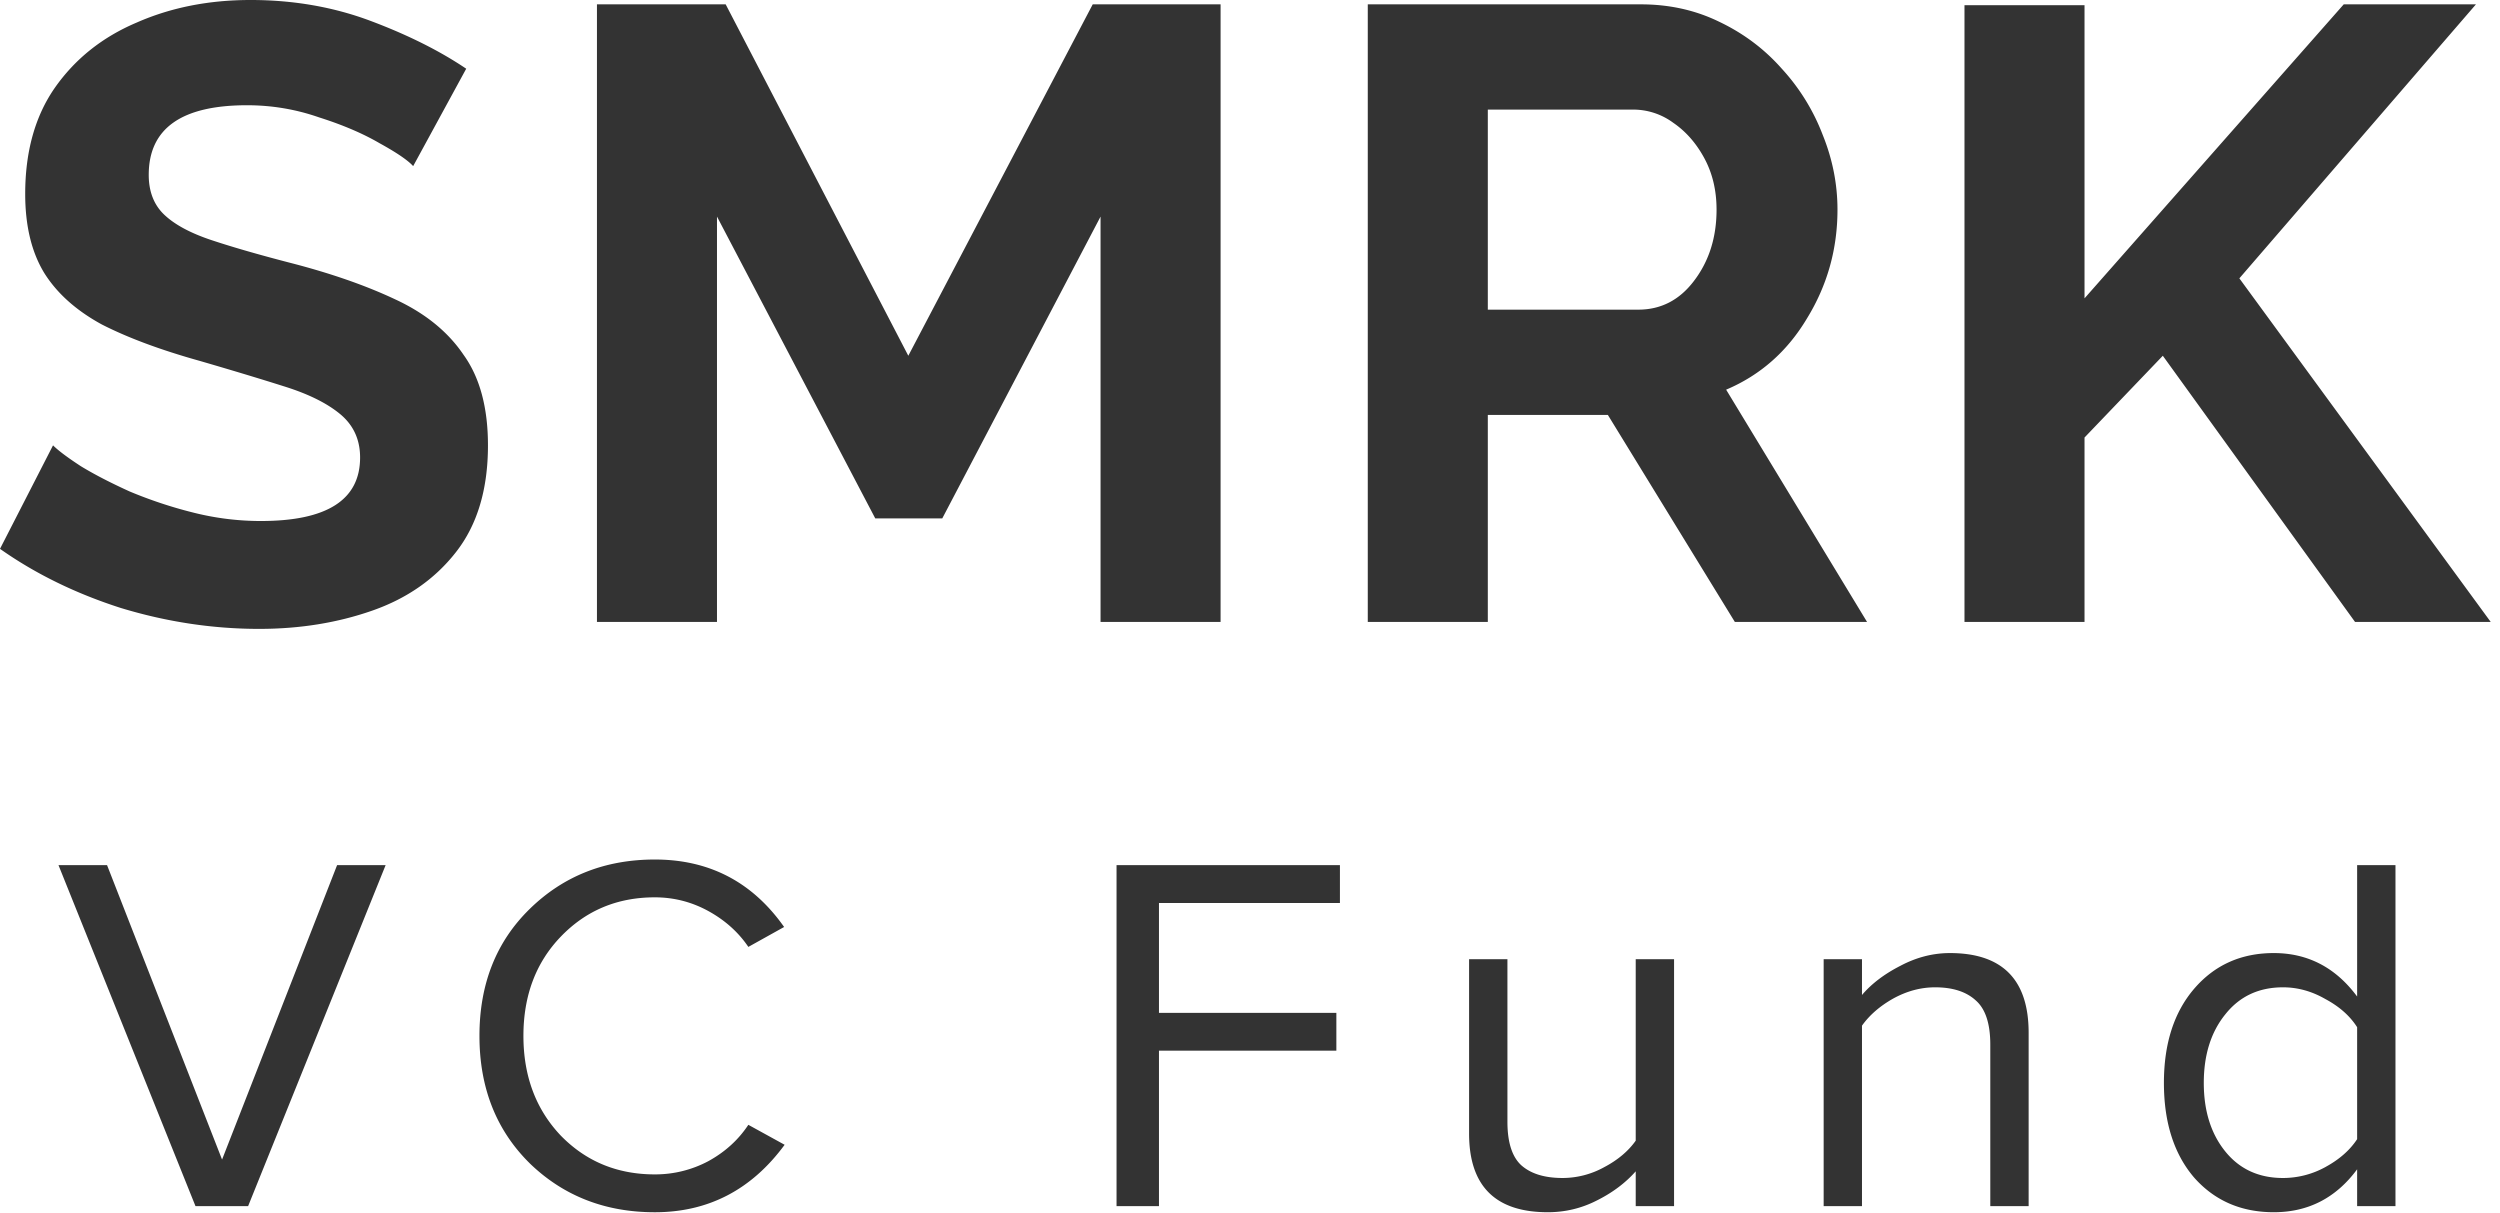 <svg width="136" height="66" fill="none" xmlns="http://www.w3.org/2000/svg"><g clip-path="url(#clip0)"><path fill-rule="evenodd" clip-rule="evenodd" d="M20.678 7.807c.915.505 1.514.915 1.798 1.23l2.886-5.299c-1.45-.978-3.186-1.845-5.205-2.602C18.14.379 15.962 0 13.627 0 11.357 0 9.29.41 7.43 1.23 5.568 2.02 4.085 3.202 2.98 4.78c-1.073 1.545-1.609 3.47-1.609 5.772 0 1.735.347 3.17 1.041 4.306.694 1.104 1.735 2.034 3.123 2.791 1.42.726 3.202 1.389 5.347 1.988 1.735.505 3.25.962 4.543 1.372 1.324.41 2.35.915 3.075 1.514.726.6 1.089 1.388 1.089 2.366 0 2.303-1.799 3.454-5.395 3.454-1.261 0-2.508-.157-3.738-.473a23.952 23.952 0 01-3.407-1.136c-1.04-.473-1.924-.93-2.65-1.372-.725-.473-1.23-.851-1.514-1.135L0 29.857c1.924 1.357 4.117 2.43 6.577 3.218 2.492.757 5 1.136 7.524 1.136 2.208 0 4.258-.331 6.151-.994 1.893-.662 3.407-1.72 4.543-3.17 1.167-1.483 1.75-3.423 1.75-5.82 0-2.05-.441-3.691-1.325-4.921-.851-1.262-2.097-2.272-3.738-3.029-1.608-.757-3.517-1.42-5.725-1.987-1.704-.442-3.123-.852-4.259-1.23-1.135-.379-1.987-.836-2.555-1.373-.568-.536-.852-1.261-.852-2.176 0-2.524 1.783-3.786 5.347-3.786 1.357 0 2.666.221 3.928.663 1.293.41 2.397.883 3.312 1.42zm39.192 3.975v22.05h6.53V.237h-6.956L49.412 19.353 39.477.237h-7.003v33.595h6.53v-22.05l8.611 16.42h3.644l8.612-16.42zm14.537 22.05V.237h14.858c1.545 0 2.965.315 4.258.946 1.325.63 2.46 1.483 3.407 2.555a11.237 11.237 0 012.224 3.596c.536 1.325.805 2.682.805 4.07 0 2.145-.553 4.116-1.657 5.914-1.072 1.798-2.54 3.092-4.4 3.88l7.665 12.634h-7.192l-6.908-11.261h-6.53v11.261h-6.53zm6.53-16.987h8.186c1.23 0 2.24-.52 3.028-1.561.82-1.073 1.23-2.366 1.23-3.88 0-1.041-.22-1.972-.662-2.792-.442-.82-1.01-1.467-1.704-1.94a3.665 3.665 0 00-2.176-.71h-7.902v10.883zM106.868.284v33.548h6.53V23.801l4.259-4.448 10.457 14.48h7.381l-13.674-18.691L134.691.237h-7.192L113.398 16.23V.284h-6.53zm-78.06 62.992c1.835 1.78 4.106 2.67 6.813 2.67 2.91 0 5.265-1.224 7.063-3.67L40.71 61.19c-.538.815-1.261 1.473-2.17 1.974a6.137 6.137 0 01-2.92.723c-2.039 0-3.744-.704-5.116-2.113-1.353-1.428-2.03-3.235-2.03-5.423s.677-3.986 2.03-5.395c1.372-1.427 3.077-2.141 5.117-2.141 1.038 0 2.011.25 2.92.75.908.501 1.63 1.15 2.169 1.947l1.946-1.084c-1.724-2.447-4.07-3.67-7.035-3.67-2.707 0-4.978.898-6.813 2.697-1.817 1.78-2.726 4.078-2.726 6.896 0 2.818.909 5.126 2.726 6.924zm-18.174 2.336h2.864l7.48-18.548h-2.64L12.08 63.081 5.824 47.064H3.182l7.452 18.548zm52.414 0H60.74V47.064h12.152v2.058h-9.844V55.1h9.65v2.057h-9.65v8.454zm25.935 0h2.086V52.181h-2.086v9.872c-.407.574-.982 1.056-1.724 1.446a4.69 4.69 0 01-2.252.584c-.983 0-1.734-.232-2.253-.696-.5-.463-.75-1.25-.75-2.363V52.18h-2.086v9.482c0 2.855 1.427 4.283 4.282 4.283.946 0 1.836-.213 2.67-.64.853-.426 1.557-.955 2.113-1.585v1.891zm21.375 0h-2.086v-8.787c0-1.131-.259-1.928-.779-2.392-.519-.482-1.26-.723-2.224-.723-.779 0-1.539.204-2.28.612-.723.408-1.289.9-1.697 1.474v9.816h-2.085V52.181h2.085v1.946c.519-.611 1.215-1.14 2.086-1.585.871-.463 1.77-.695 2.697-.695 2.855 0 4.283 1.446 4.283 4.338v9.427zm17.87 0h2.086V47.064h-2.086v7.147c-1.168-1.576-2.679-2.364-4.533-2.364-1.779 0-3.225.649-4.338 1.947-1.093 1.279-1.64 2.984-1.64 5.116 0 2.15.547 3.866 1.64 5.145 1.113 1.26 2.559 1.89 4.338 1.89 1.873 0 3.384-.778 4.533-2.335v2.002zm-1.696-2.141a4.78 4.78 0 01-2.336.612c-1.316 0-2.364-.482-3.142-1.446-.779-.964-1.168-2.206-1.168-3.727 0-1.52.389-2.762 1.168-3.726.778-.982 1.826-1.474 3.142-1.474.797 0 1.567.213 2.308.64.76.408 1.335.917 1.724 1.53v6.09c-.389.593-.955 1.093-1.696 1.5z" fill="#333"/></g><defs><clipPath id="clip0"><path fill="#fff" d="M0 0h135.495v65.946H0z"/></clipPath></defs></svg>